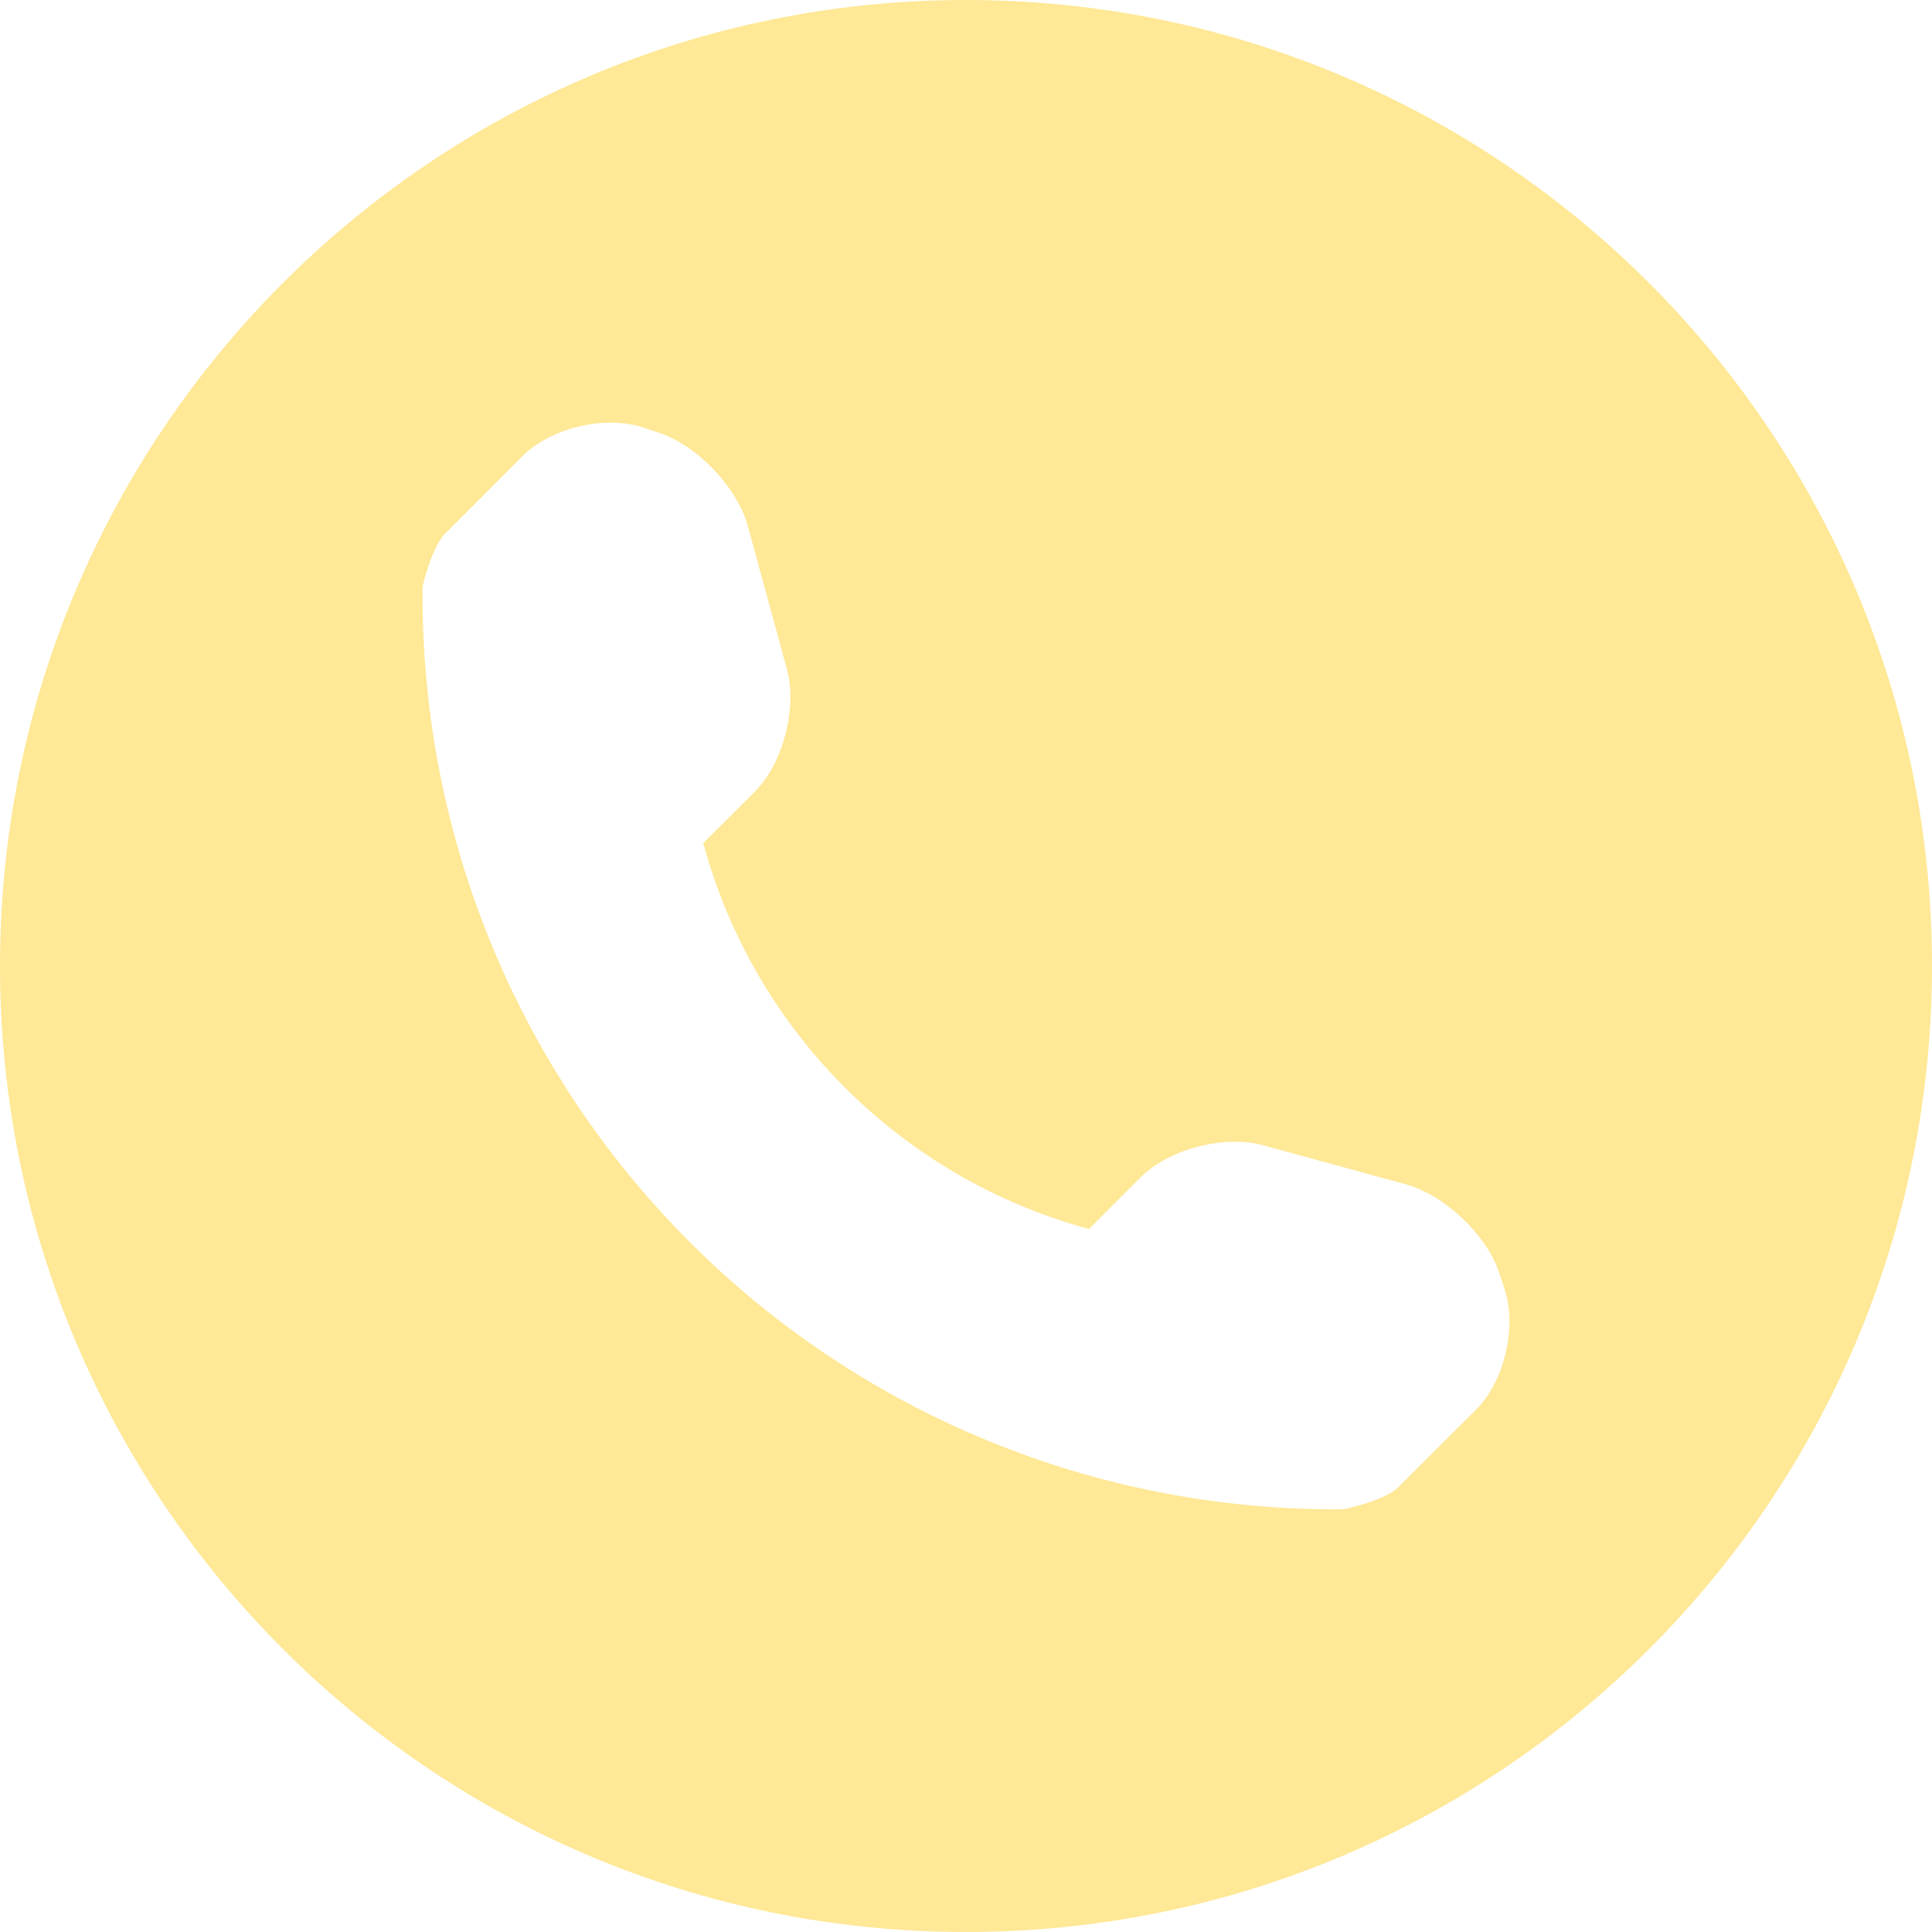 <svg width="16" height="16" viewBox="0 0 16 16" fill="none" xmlns="http://www.w3.org/2000/svg">
<path d="M8 0C3.582 0 0 3.582 0 8C0 12.418 3.582 16 8 16C12.418 16 16 12.418 16 8C16 3.582 12.418 0 8 0ZM12.225 11.673L11.584 12.313C11.47 12.428 11.135 12.499 11.124 12.499C9.098 12.517 7.146 11.721 5.713 10.287C4.275 8.849 3.479 6.891 3.5 4.857C3.5 4.856 3.573 4.531 3.688 4.418L4.328 3.777C4.562 3.542 5.013 3.436 5.328 3.541L5.463 3.586C5.777 3.691 6.107 4.039 6.194 4.359L6.517 5.542C6.604 5.863 6.486 6.32 6.252 6.555L5.824 6.982C6.244 8.537 7.464 9.757 9.019 10.178L9.446 9.75C9.682 9.515 10.139 9.397 10.459 9.484L11.642 9.808C11.962 9.896 12.31 10.224 12.415 10.538L12.46 10.675C12.565 10.989 12.459 11.44 12.225 11.673Z" fill="#FFE896"/>
</svg>
